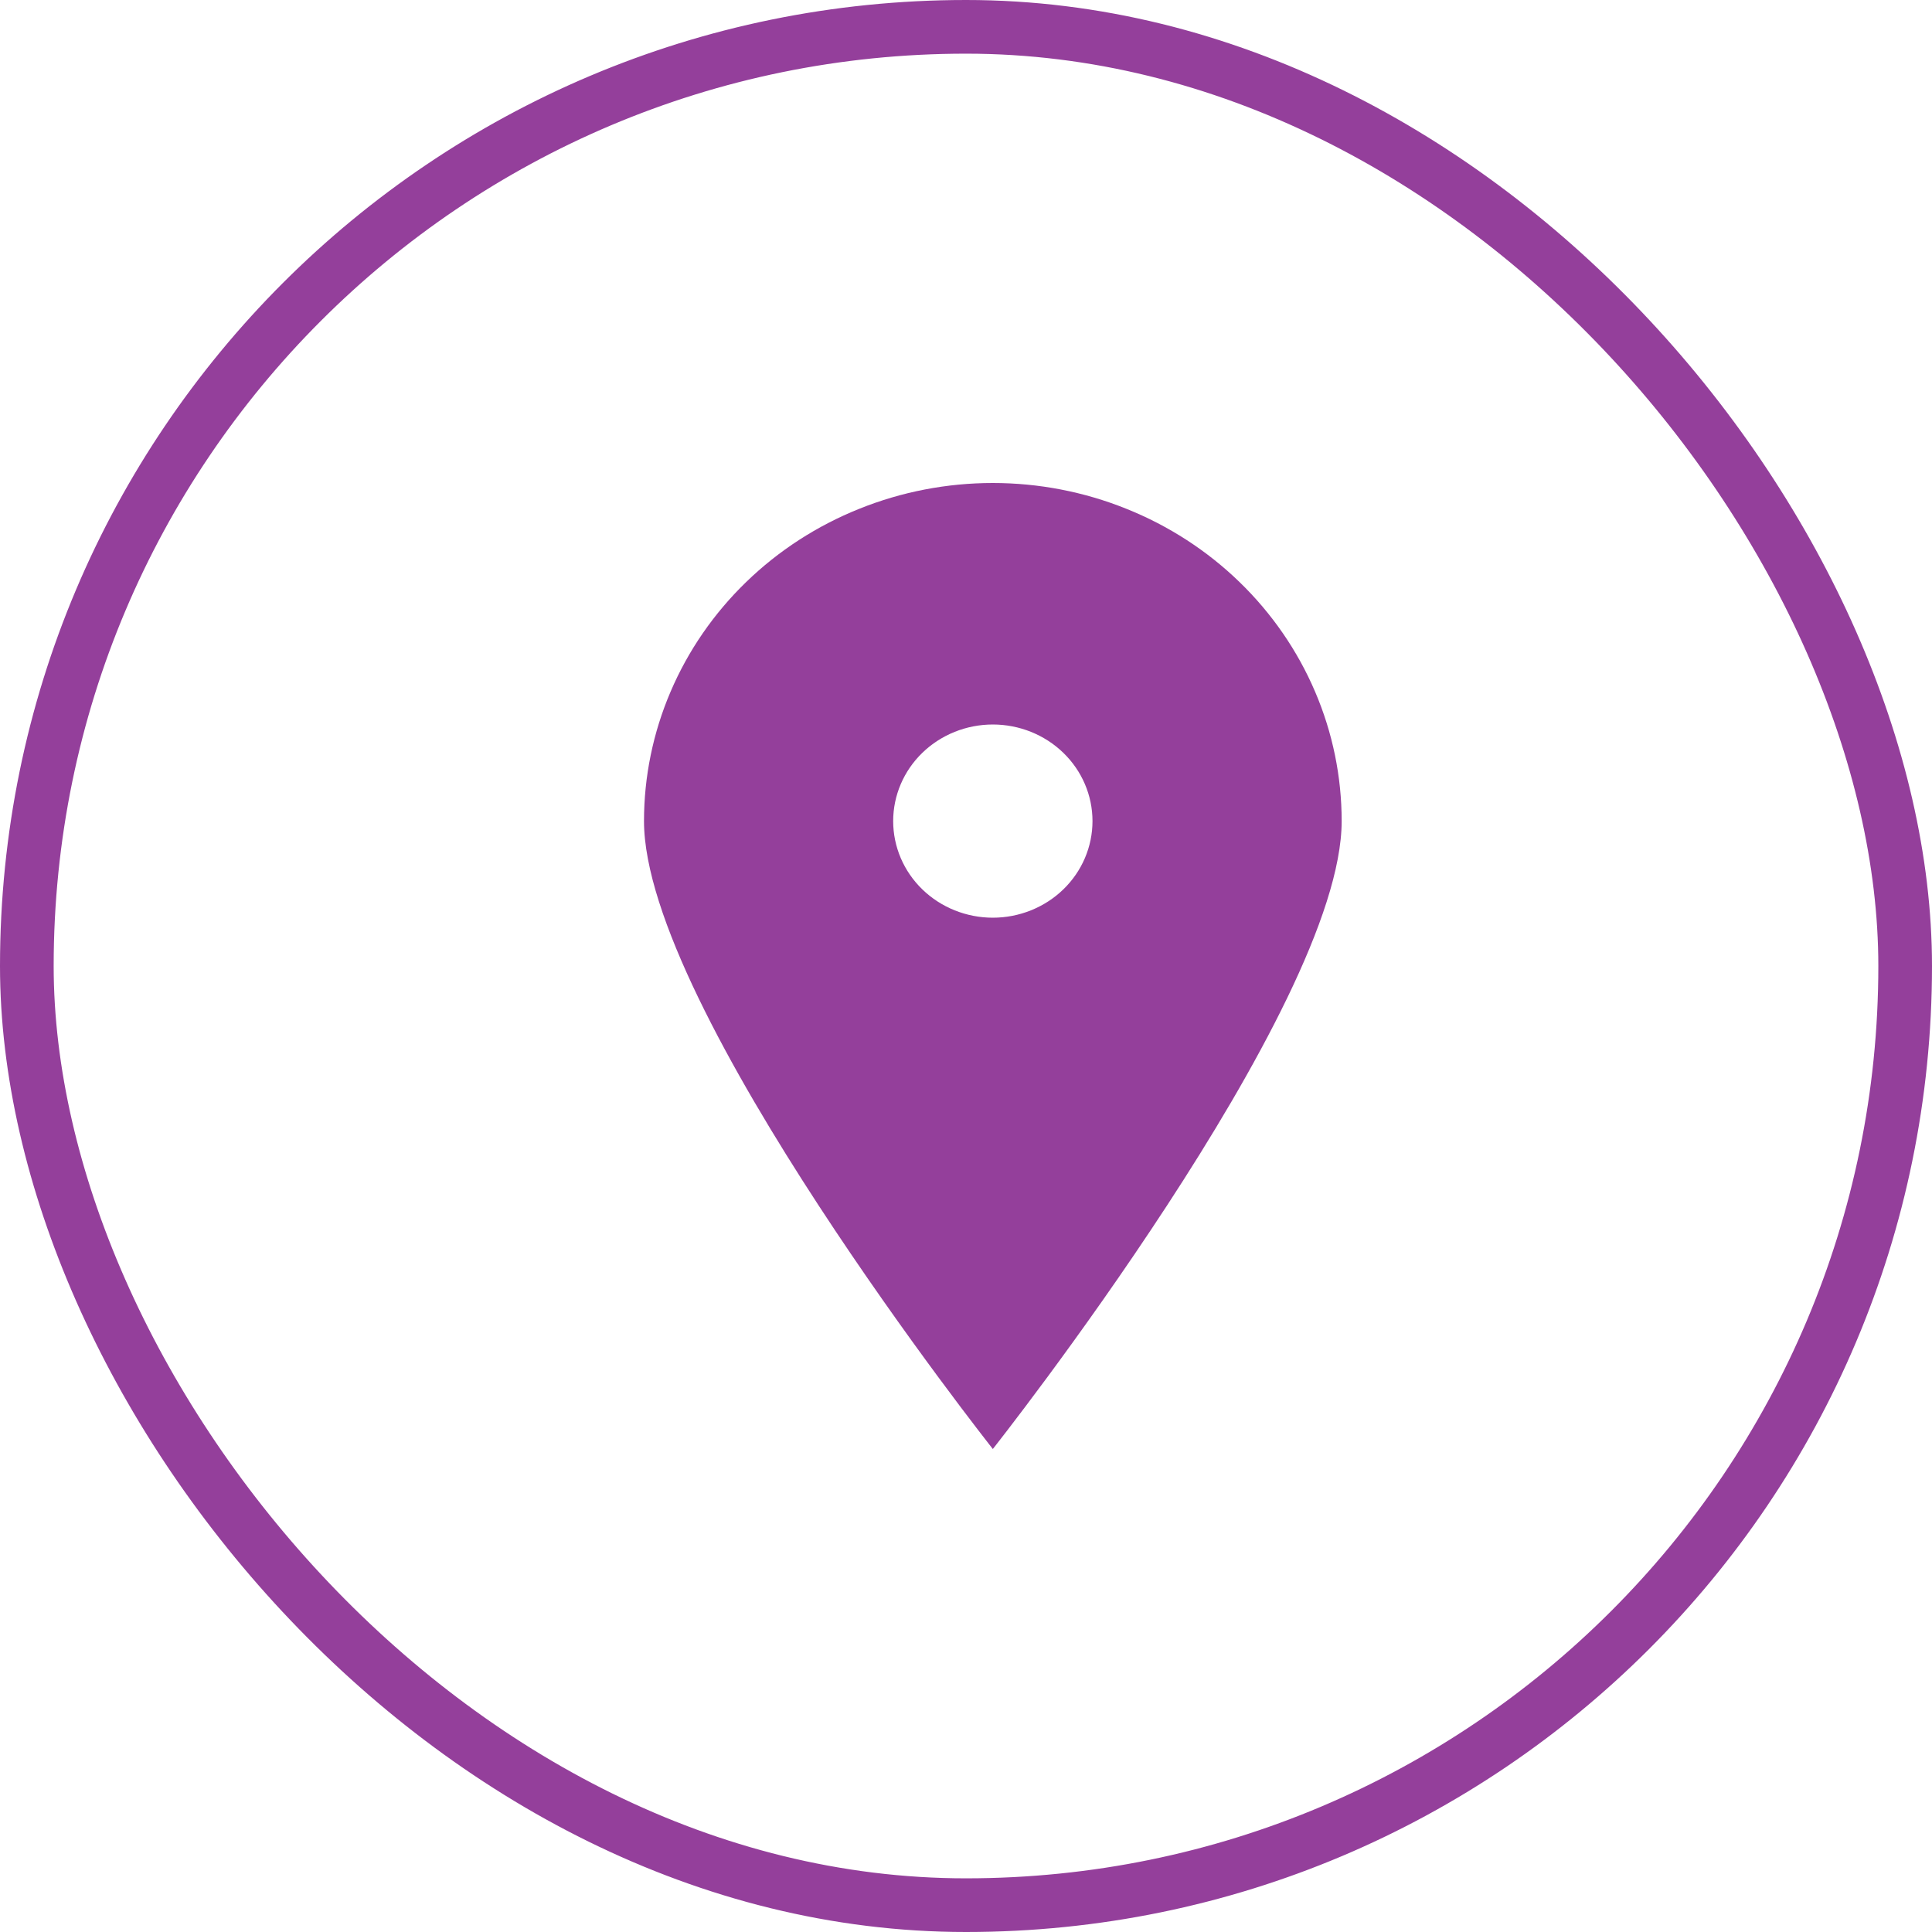 <svg width="36" height="36" viewBox="0 0 36 36" fill="none" xmlns="http://www.w3.org/2000/svg">
<path d="M18.5 27C18.5 27 12 18.783 12 15.3C12 14.473 12.168 13.653 12.495 12.889C12.821 12.125 13.3 11.43 13.904 10.845C14.507 10.26 15.224 9.796 16.013 9.48C16.801 9.163 17.646 9 18.5 9C19.354 9 20.199 9.163 20.987 9.48C21.776 9.796 22.493 10.26 23.096 10.845C23.7 11.43 24.179 12.125 24.505 12.889C24.832 13.653 25 14.473 25 15.3C25 18.783 18.5 27 18.5 27ZM18.5 17.1C18.992 17.1 19.465 16.91 19.813 16.573C20.162 16.235 20.357 15.777 20.357 15.3C20.357 14.823 20.162 14.365 19.813 14.027C19.465 13.69 18.992 13.5 18.5 13.5C18.008 13.5 17.535 13.69 17.187 14.027C16.838 14.365 16.643 14.823 16.643 15.3C16.643 15.777 16.838 16.235 17.187 16.573C17.535 16.91 18.008 17.1 18.5 17.1Z" fill="#943F9B"/>
<rect x="0.5" y="0.5" width="35" height="35" rx="17.5" stroke="#943F9B"/>
</svg>
